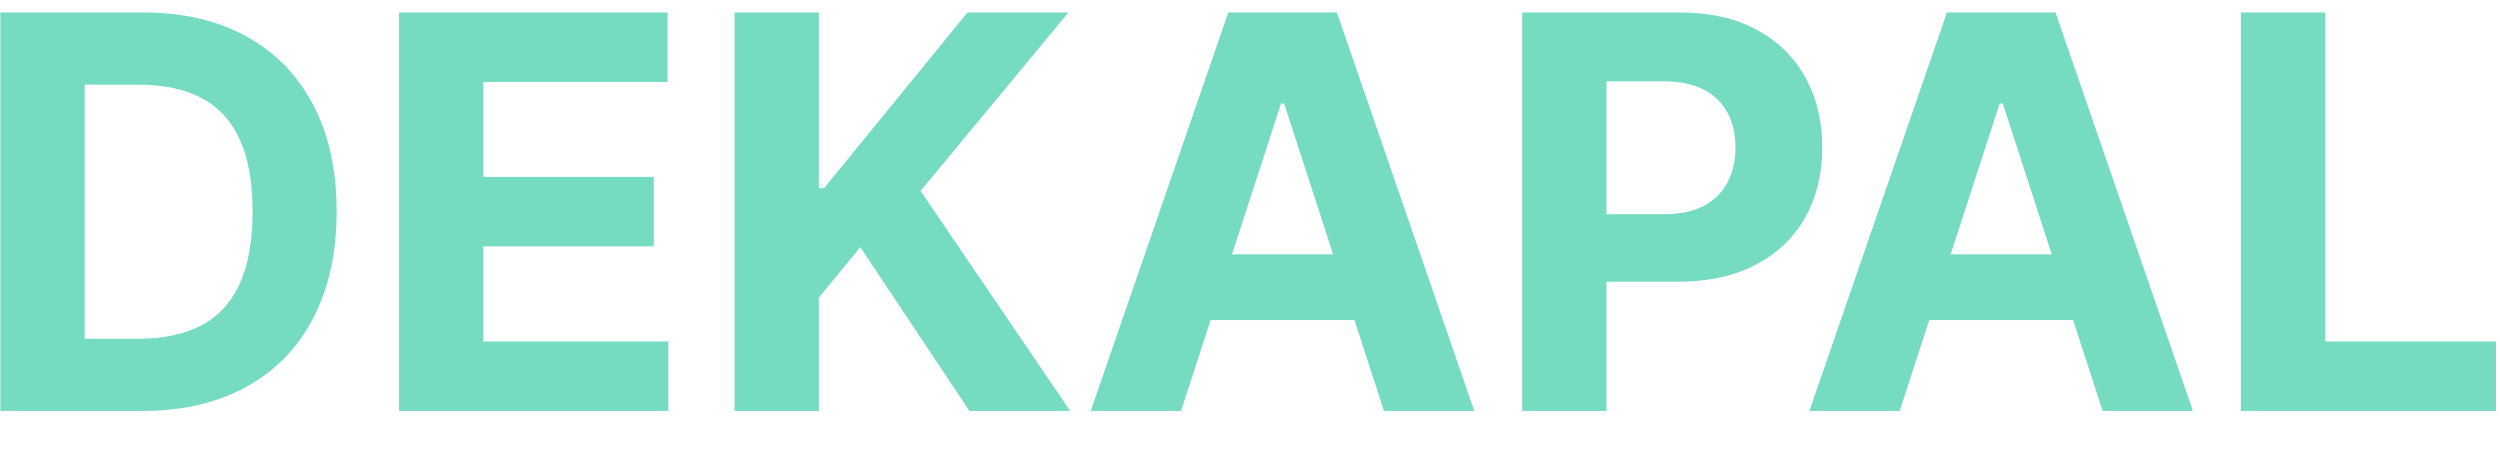 <?xml version="1.0" encoding="UTF-8"?> <svg xmlns="http://www.w3.org/2000/svg" viewBox="1927 2475.5 146 27" width="146" height="27"><path fill="#75DBC1" stroke="none" fill-opacity="1" stroke-width="1" stroke-opacity="1" color="rgb(51, 51, 51)" font-size-adjust="none" id="tSvgff81ab9b0a" title="Path 46" d="M 1935.273 2499.5 C 1932.523 2499.5 1929.773 2499.5 1927.023 2499.5 C 1927.023 2491.742 1927.023 2483.985 1927.023 2476.227 C 1929.795 2476.227 1932.568 2476.227 1935.341 2476.227 C 1937.682 2476.227 1939.697 2476.693 1941.386 2477.625 C 1943.076 2478.549 1944.375 2479.879 1945.284 2481.614 C 1946.201 2483.349 1946.659 2485.424 1946.659 2487.841 C 1946.659 2490.265 1946.201 2492.349 1945.284 2494.091 C 1944.375 2495.833 1943.068 2497.171 1941.364 2498.102C 1939.667 2499.034 1937.636 2499.5 1935.273 2499.5Z M 1931.943 2495.284 C 1932.985 2495.284 1934.026 2495.284 1935.068 2495.284 C 1936.523 2495.284 1937.746 2495.026 1938.739 2494.511 C 1939.739 2493.989 1940.489 2493.182 1940.989 2492.091 C 1941.496 2490.992 1941.75 2489.576 1941.75 2487.841 C 1941.75 2486.121 1941.496 2484.716 1940.989 2483.625 C 1940.489 2482.534 1939.742 2481.731 1938.75 2481.216 C 1937.758 2480.701 1936.534 2480.443 1935.08 2480.443 C 1934.034 2480.443 1932.989 2480.443 1931.943 2480.443C 1931.943 2485.39 1931.943 2490.337 1931.943 2495.284Z"></path><path fill="#75DBC1" stroke="none" fill-opacity="1" stroke-width="1" stroke-opacity="1" color="rgb(51, 51, 51)" font-size-adjust="none" id="tSvg16349f58220" title="Path 47" d="M 1950.304 2499.5 C 1950.304 2491.742 1950.304 2483.985 1950.304 2476.227 C 1955.531 2476.227 1960.759 2476.227 1965.986 2476.227 C 1965.986 2477.58 1965.986 2478.932 1965.986 2480.284 C 1962.399 2480.284 1958.812 2480.284 1955.224 2480.284 C 1955.224 2482.133 1955.224 2483.981 1955.224 2485.83 C 1958.543 2485.83 1961.861 2485.83 1965.179 2485.83 C 1965.179 2487.182 1965.179 2488.534 1965.179 2489.886 C 1961.861 2489.886 1958.543 2489.886 1955.224 2489.886 C 1955.224 2491.739 1955.224 2493.591 1955.224 2495.443 C 1958.827 2495.443 1962.429 2495.443 1966.031 2495.443 C 1966.031 2496.795 1966.031 2498.148 1966.031 2499.5C 1960.789 2499.5 1955.546 2499.5 1950.304 2499.5Z"></path><path fill="#75DBC1" stroke="none" fill-opacity="1" stroke-width="1" stroke-opacity="1" color="rgb(51, 51, 51)" font-size-adjust="none" id="tSvgbff6681513" title="Path 48" d="M 1969.898 2499.5 C 1969.898 2491.742 1969.898 2483.985 1969.898 2476.227 C 1971.538 2476.227 1973.178 2476.227 1974.818 2476.227 C 1974.818 2479.648 1974.818 2483.068 1974.818 2486.489 C 1974.92 2486.489 1975.023 2486.489 1975.125 2486.489 C 1977.917 2483.068 1980.708 2479.648 1983.5 2476.227 C 1985.466 2476.227 1987.432 2476.227 1989.398 2476.227 C 1986.519 2479.701 1983.64 2483.174 1980.761 2486.648 C 1983.674 2490.932 1986.587 2495.216 1989.5 2499.5 C 1987.538 2499.5 1985.576 2499.5 1983.614 2499.5 C 1981.489 2496.311 1979.364 2493.121 1977.239 2489.932 C 1976.432 2490.917 1975.625 2491.902 1974.818 2492.886 C 1974.818 2495.091 1974.818 2497.295 1974.818 2499.5C 1973.178 2499.5 1971.538 2499.5 1969.898 2499.5Z"></path><path fill="#75DBC1" stroke="none" fill-opacity="1" stroke-width="1" stroke-opacity="1" color="rgb(51, 51, 51)" font-size-adjust="none" id="tSvgc478c3153d" title="Path 49" d="M 1995.972 2499.5 C 1994.214 2499.5 1992.456 2499.5 1990.699 2499.5 C 1993.377 2491.742 1996.055 2483.985 1998.733 2476.227 C 2000.847 2476.227 2002.96 2476.227 2005.074 2476.227 C 2007.748 2483.985 2010.422 2491.742 2013.097 2499.5 C 2011.339 2499.5 2009.581 2499.5 2007.824 2499.5 C 2005.881 2493.515 2003.937 2487.53 2001.994 2481.545 C 2001.934 2481.545 2001.873 2481.545 2001.812 2481.545C 1999.866 2487.53 1997.919 2493.515 1995.972 2499.5Z M 1995.642 2490.352 C 1999.794 2490.352 2003.945 2490.352 2008.097 2490.352 C 2008.097 2491.633 2008.097 2492.913 2008.097 2494.193 C 2003.945 2494.193 1999.794 2494.193 1995.642 2494.193C 1995.642 2492.913 1995.642 2491.633 1995.642 2490.352Z"></path><path fill="#75DBC1" stroke="none" fill-opacity="1" stroke-width="1" stroke-opacity="1" color="rgb(51, 51, 51)" font-size-adjust="none" id="tSvg6e12afa607" title="Path 50" d="M 2015.898 2499.5 C 2015.898 2491.742 2015.898 2483.985 2015.898 2476.227 C 2018.958 2476.227 2022.019 2476.227 2025.08 2476.227 C 2026.845 2476.227 2028.348 2476.564 2029.591 2477.239 C 2030.833 2477.905 2031.78 2478.833 2032.432 2480.023 C 2033.091 2481.205 2033.42 2482.568 2033.42 2484.114 C 2033.42 2485.659 2033.087 2487.023 2032.42 2488.205 C 2031.754 2489.386 2030.788 2490.307 2029.523 2490.966 C 2028.265 2491.625 2026.742 2491.955 2024.955 2491.955 C 2023.004 2491.955 2021.053 2491.955 2019.102 2491.955 C 2019.102 2490.64 2019.102 2489.326 2019.102 2488.011 C 2020.788 2488.011 2022.473 2488.011 2024.159 2488.011 C 2025.106 2488.011 2025.886 2487.849 2026.5 2487.523 C 2027.121 2487.189 2027.583 2486.731 2027.886 2486.148 C 2028.197 2485.557 2028.352 2484.879 2028.352 2484.114 C 2028.352 2483.341 2028.197 2482.667 2027.886 2482.091 C 2027.583 2481.508 2027.121 2481.057 2026.5 2480.739 C 2025.879 2480.413 2025.091 2480.25 2024.136 2480.25 C 2023.03 2480.25 2021.924 2480.25 2020.818 2480.25 C 2020.818 2486.667 2020.818 2493.083 2020.818 2499.5C 2019.178 2499.5 2017.538 2499.5 2015.898 2499.5Z"></path><path fill="#75DBC1" stroke="none" fill-opacity="1" stroke-width="1" stroke-opacity="1" color="rgb(51, 51, 51)" font-size-adjust="none" id="tSvg4c4be4ab68" title="Path 51" d="M 2037.94 2499.5 C 2036.183 2499.5 2034.425 2499.5 2032.668 2499.5 C 2035.346 2491.742 2038.024 2483.985 2040.702 2476.227 C 2042.816 2476.227 2044.929 2476.227 2047.043 2476.227 C 2049.717 2483.985 2052.391 2491.742 2055.065 2499.5 C 2053.308 2499.5 2051.55 2499.5 2049.793 2499.5 C 2047.85 2493.515 2045.906 2487.53 2043.963 2481.545 C 2043.902 2481.545 2043.842 2481.545 2043.781 2481.545C 2041.834 2487.53 2039.887 2493.515 2037.94 2499.5Z M 2037.611 2490.352 C 2041.762 2490.352 2045.914 2490.352 2050.065 2490.352 C 2050.065 2491.633 2050.065 2492.913 2050.065 2494.193 C 2045.914 2494.193 2041.762 2494.193 2037.611 2494.193C 2037.611 2492.913 2037.611 2491.633 2037.611 2490.352Z"></path><path fill="#75DBC1" stroke="none" fill-opacity="1" stroke-width="1" stroke-opacity="1" color="rgb(51, 51, 51)" font-size-adjust="none" id="tSvg13060afde4d" title="Path 52" d="M 2057.866 2499.5 C 2057.866 2491.742 2057.866 2483.985 2057.866 2476.227 C 2059.506 2476.227 2061.147 2476.227 2062.787 2476.227 C 2062.787 2482.633 2062.787 2489.038 2062.787 2495.443 C 2066.113 2495.443 2069.438 2495.443 2072.764 2495.443 C 2072.764 2496.795 2072.764 2498.148 2072.764 2499.5C 2067.798 2499.5 2062.832 2499.5 2057.866 2499.5Z"></path><defs> </defs></svg> 